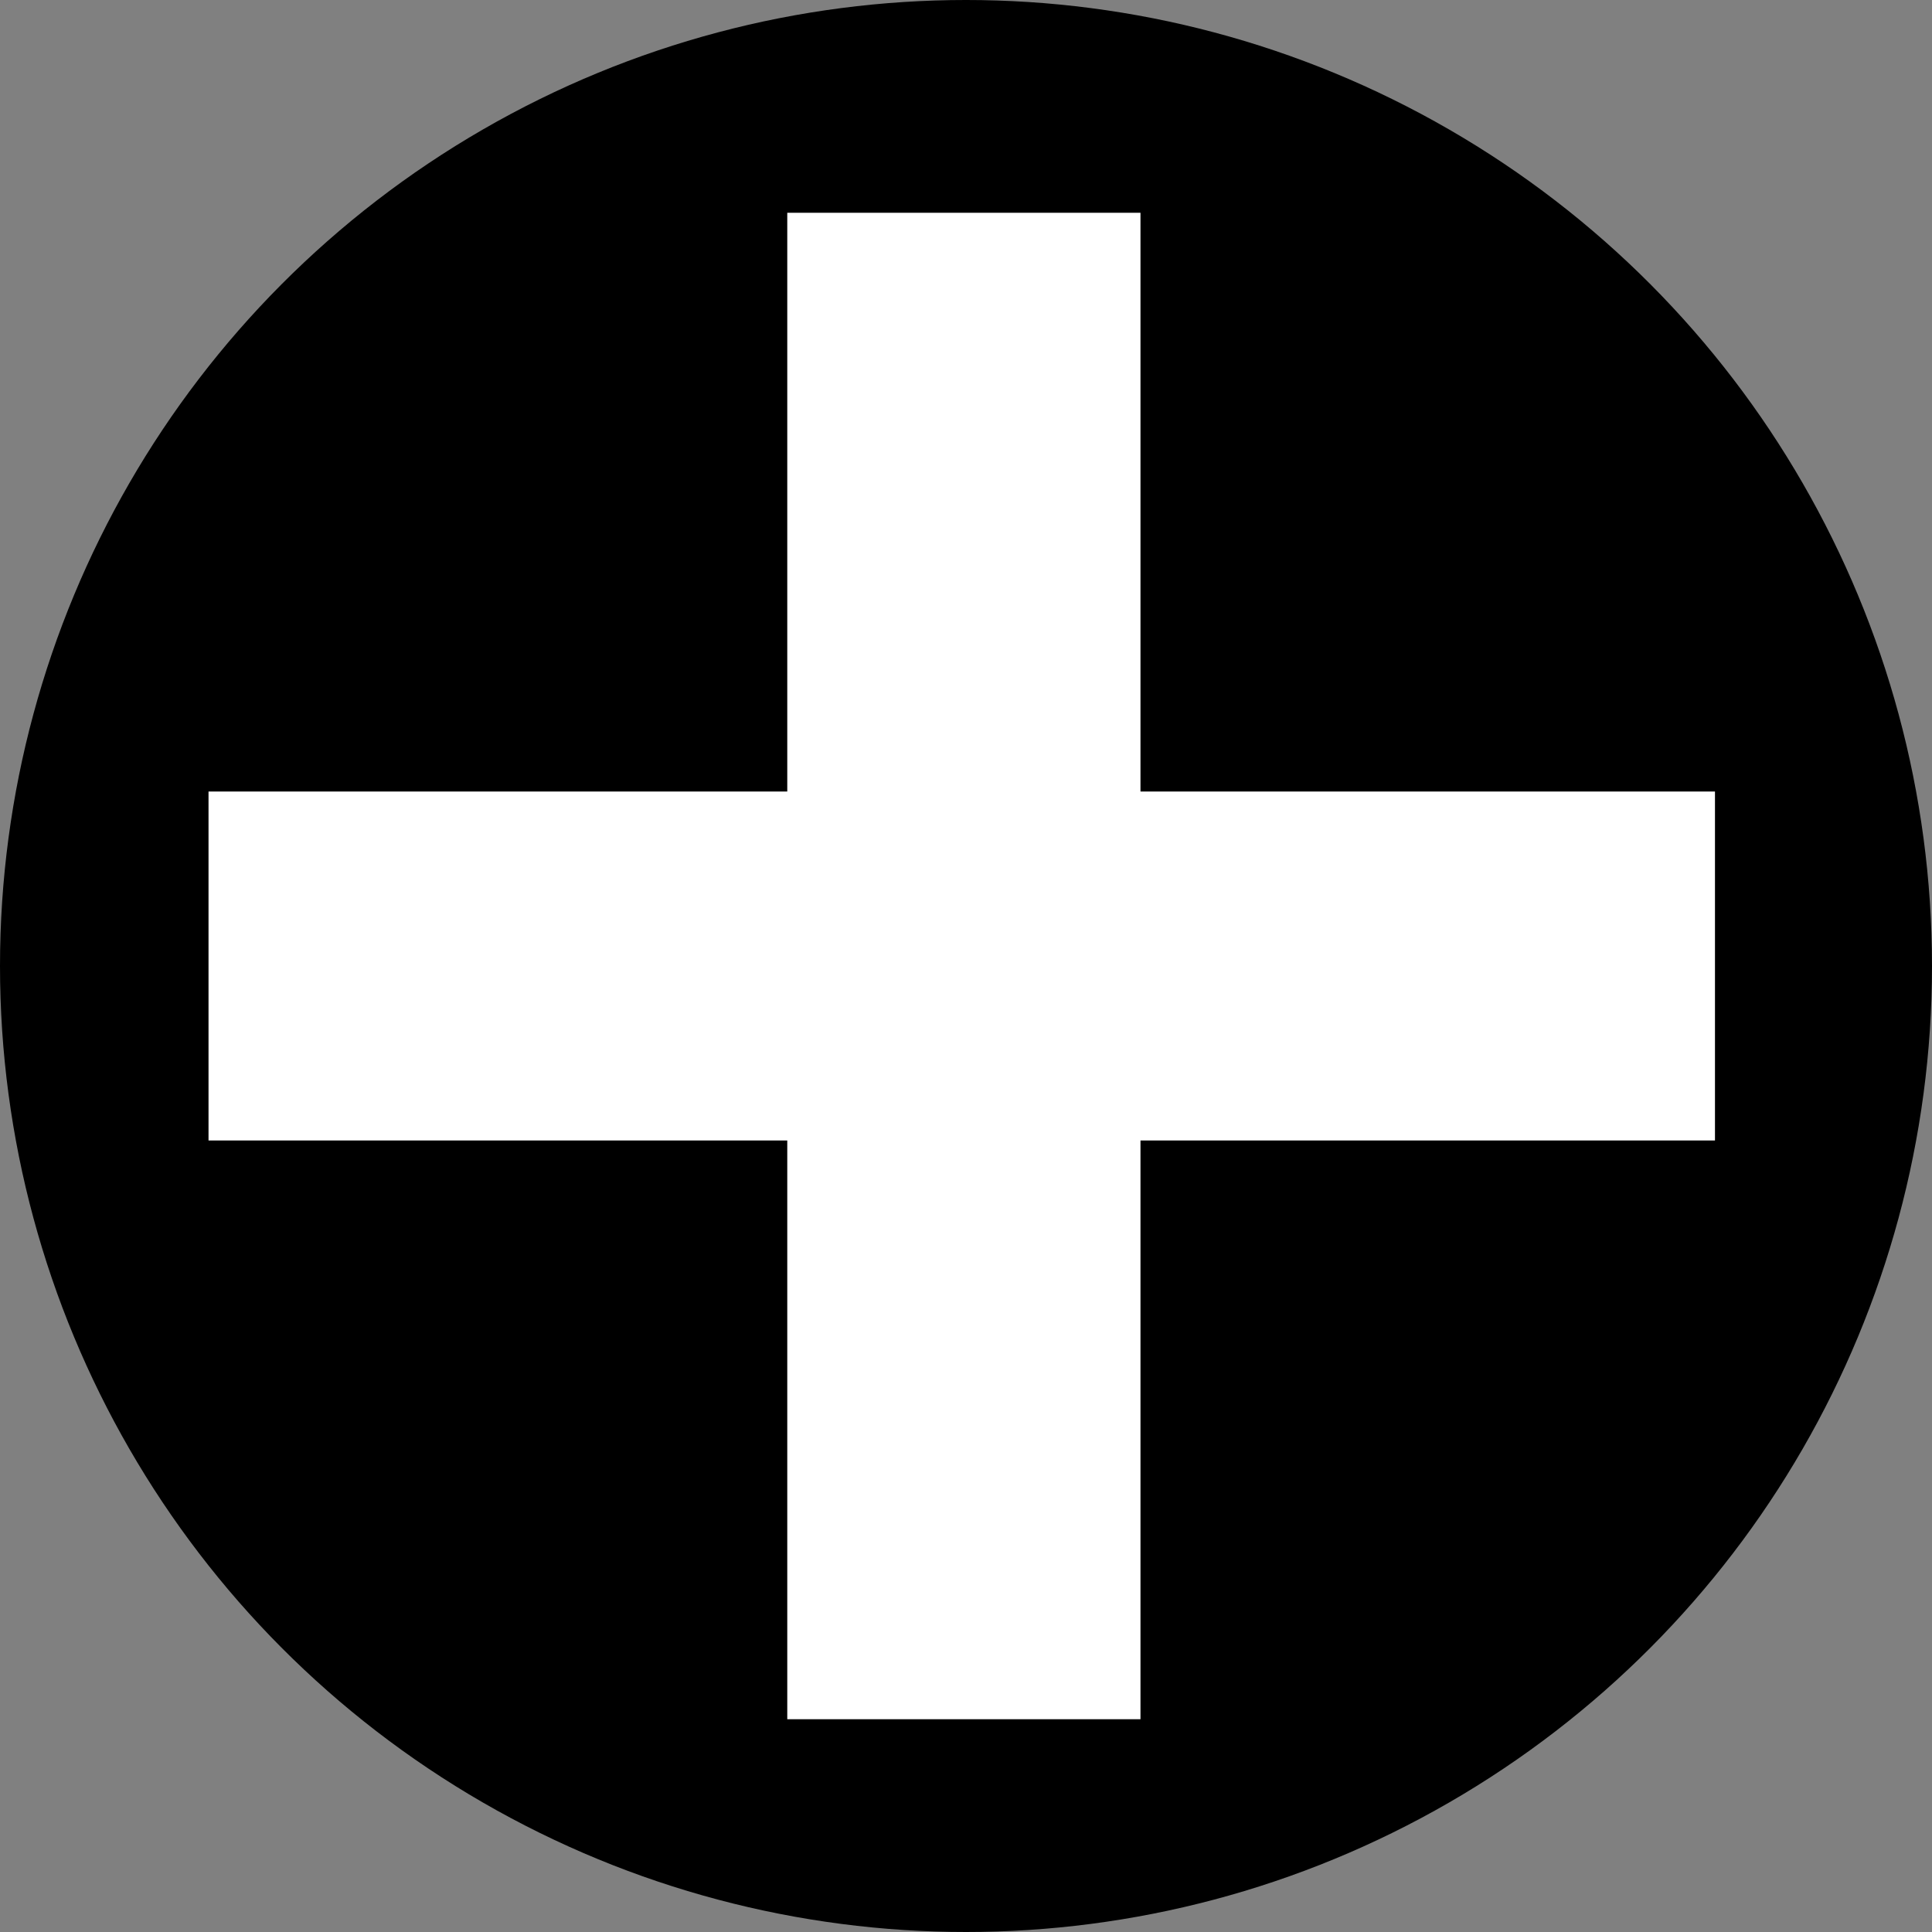 <?xml version="1.0" encoding="utf-8"?>
<!-- Generator: Adobe Illustrator 21.1.0, SVG Export Plug-In . SVG Version: 6.00 Build 0)  -->
<svg version="1.1" id="Ebene_1" xmlns="http://www.w3.org/2000/svg" xmlns:xlink="http://www.w3.org/1999/xlink" x="0px" y="0px"
	 viewBox="0 0 45.4 45.4" style="enable-background:new 0 0 45.4 45.4;" xml:space="preserve">
<rect x="0" y="0" width="45.4" height="45.4" fill="#808080" stroke="none"/>
<style type="text/css">
	.st0{fill:#FFFFFF;}
</style>
<circle cx="22.7" cy="22.7" r="22.7"/>
<polygon class="st0" points="26.8,26.8 26.8,40.4 18.5,40.4 18.5,26.8 4.9,26.8 4.9,18.6 18.5,18.6 18.5,5 26.8,5 26.8,18.6 
	40.3,18.6 40.3,26.8 "/>
</svg>
